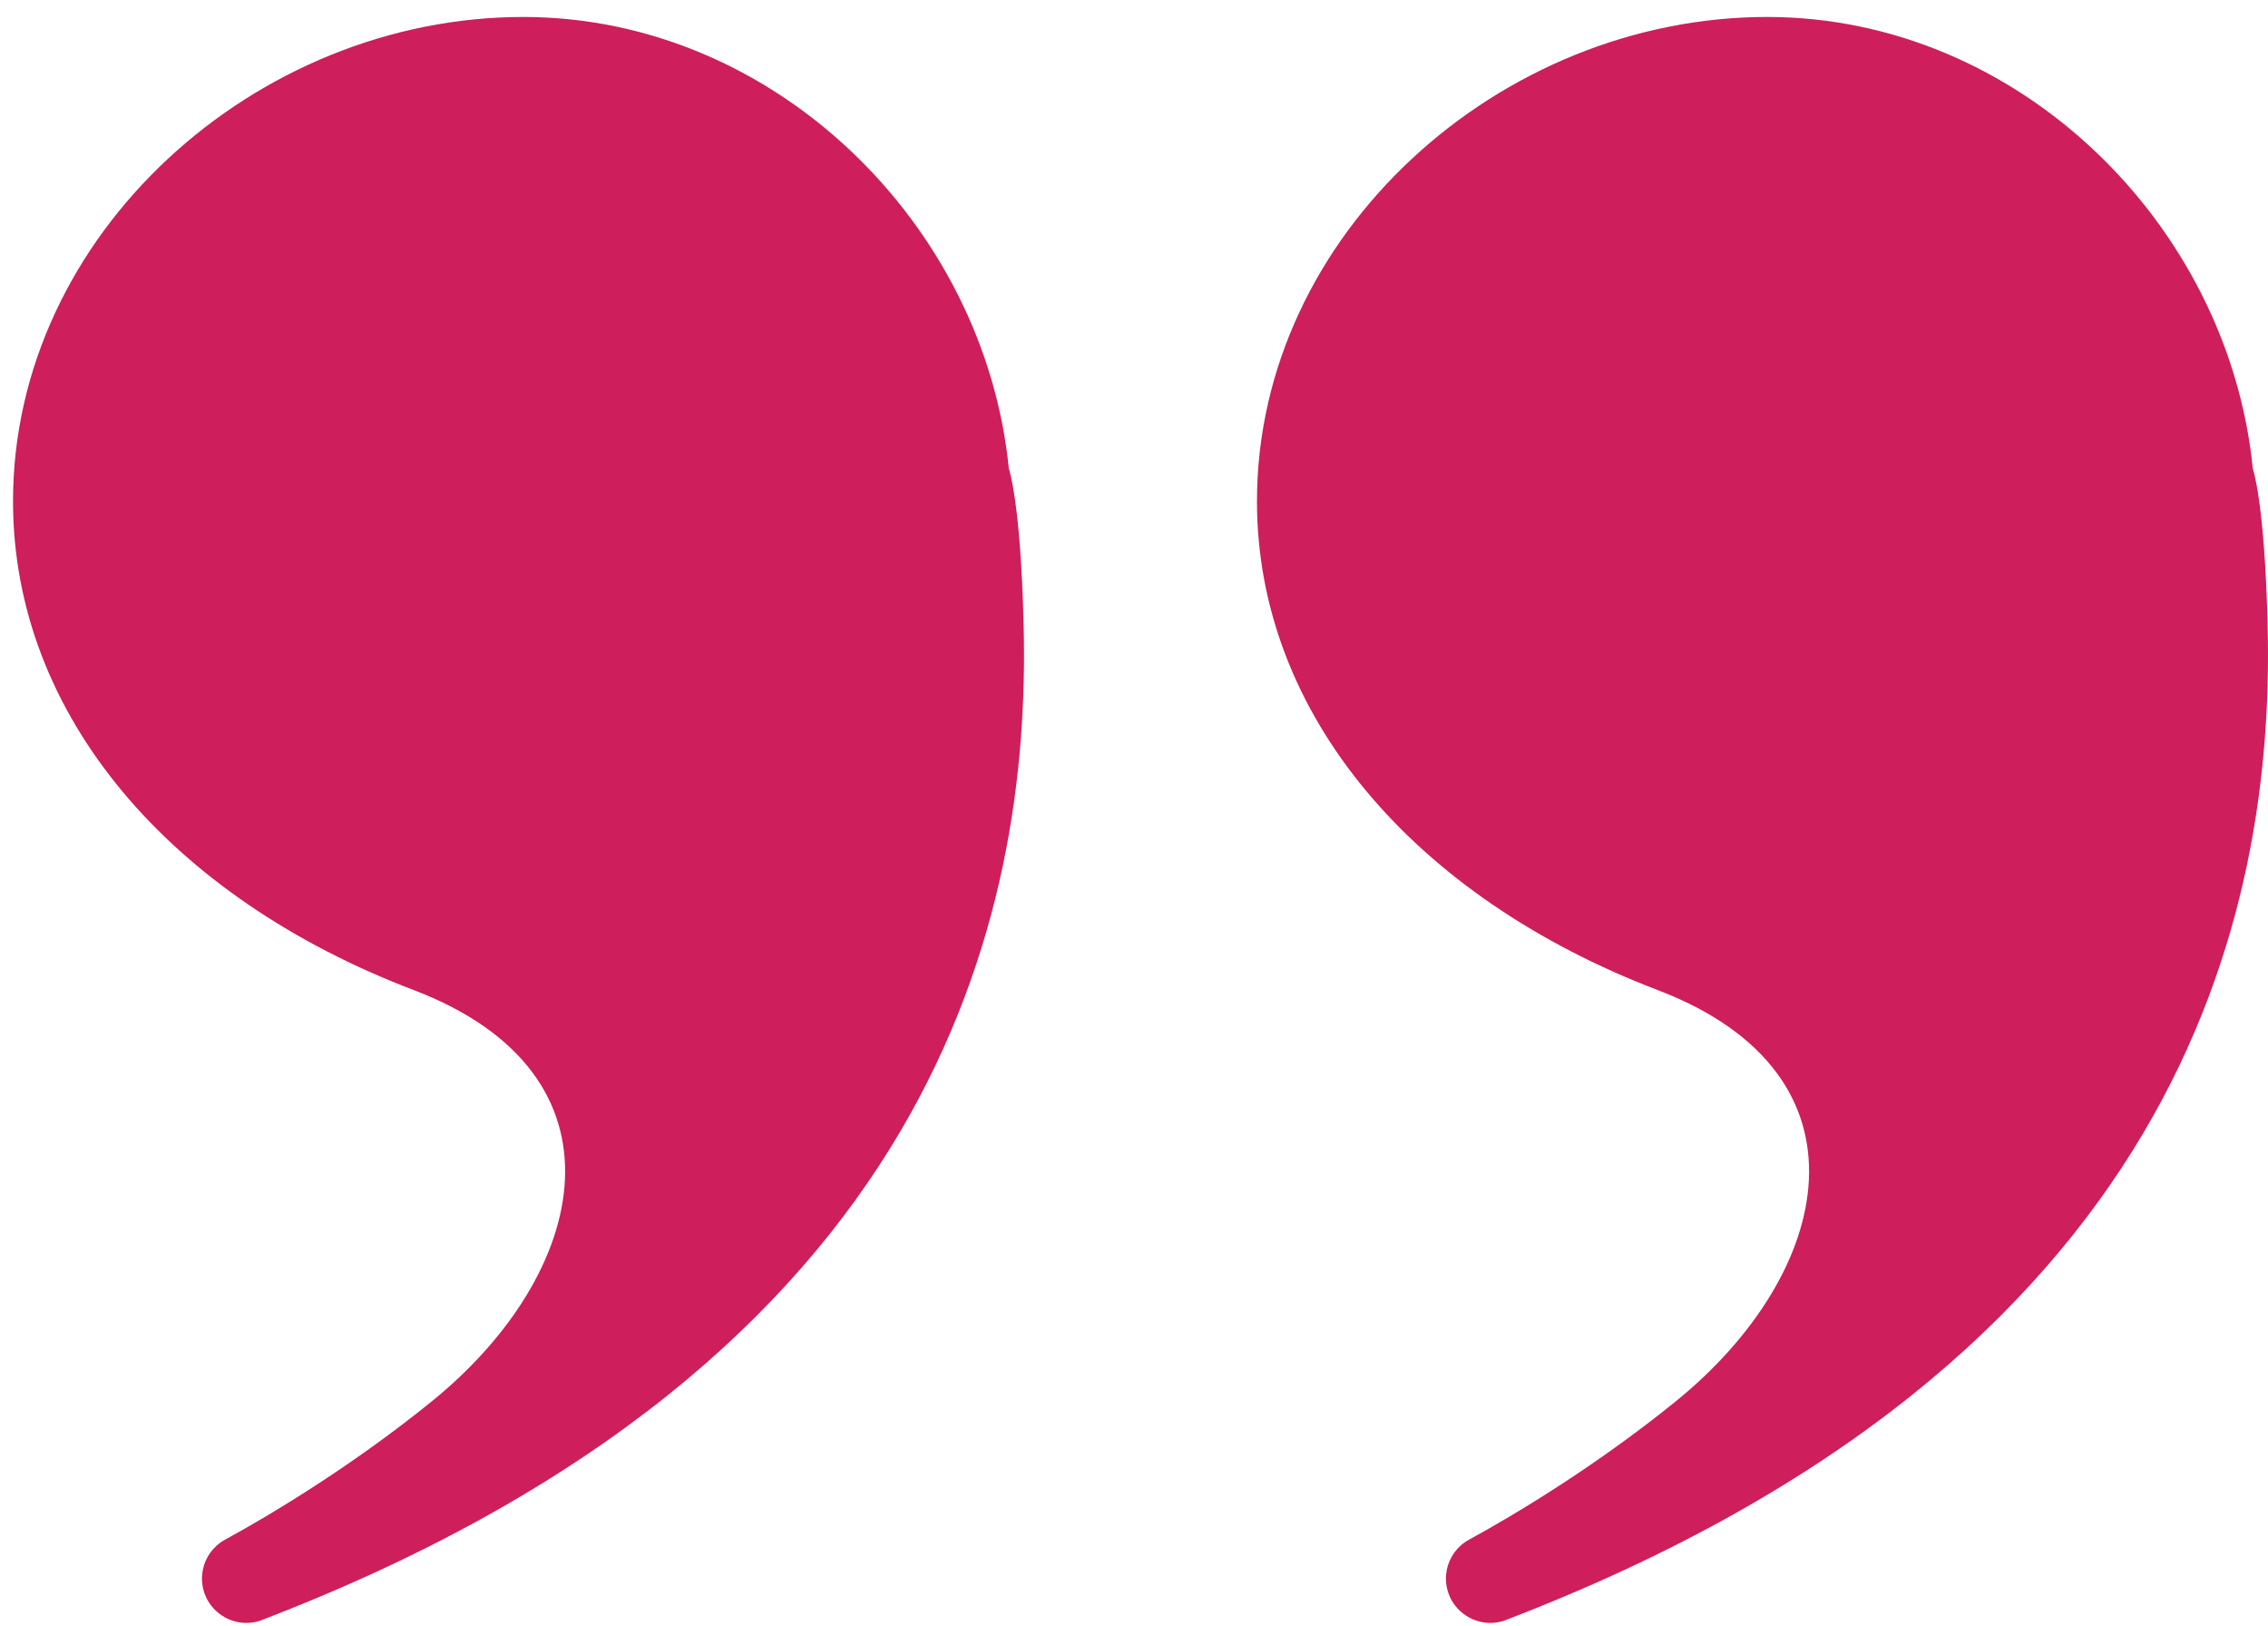 <svg width="113" height="81" viewBox="0 0 113 81" fill="none" xmlns="http://www.w3.org/2000/svg">
<g clip-path="url(#clip0_4024_4058)">
<path d="M26.068 0.845C38.57 0.845 49.053 11.167 50.264 23.346C50.264 23.346 50.852 24.961 51.002 31.165C51.36 45.466 46.781 67.76 13.047 80.7H13.058C12.159 81.046 11.132 80.757 10.533 79.996C9.691 78.924 10.014 77.355 11.213 76.698C13.52 75.44 17.546 73.019 21.478 69.836C29.39 63.447 31.638 53.528 20.613 49.319C8.515 44.717 0.649 35.64 0.649 24.972C0.649 11.651 12.747 0.845 26.068 0.845ZM88.046 0.845C100.548 0.845 111.032 11.167 112.243 23.346C112.243 23.346 112.831 24.961 112.981 31.165C113.338 45.466 108.76 67.76 75.026 80.7H75.038C74.138 81.046 73.112 80.757 72.512 79.996C71.67 78.924 71.993 77.355 73.192 76.698C75.499 75.44 79.524 73.019 83.457 69.836C91.368 63.447 93.617 53.528 82.591 49.319C70.505 44.705 62.627 35.628 62.627 24.972C62.628 11.652 74.726 0.845 88.046 0.845Z" fill="#CE1E5B"/>
</g>
<defs>
<clipPath id="clip0_4024_4058">
<rect width="112.351" height="80" fill="white" transform="translate(0.649 0.845)"/>
</clipPath>
</defs>
</svg>

